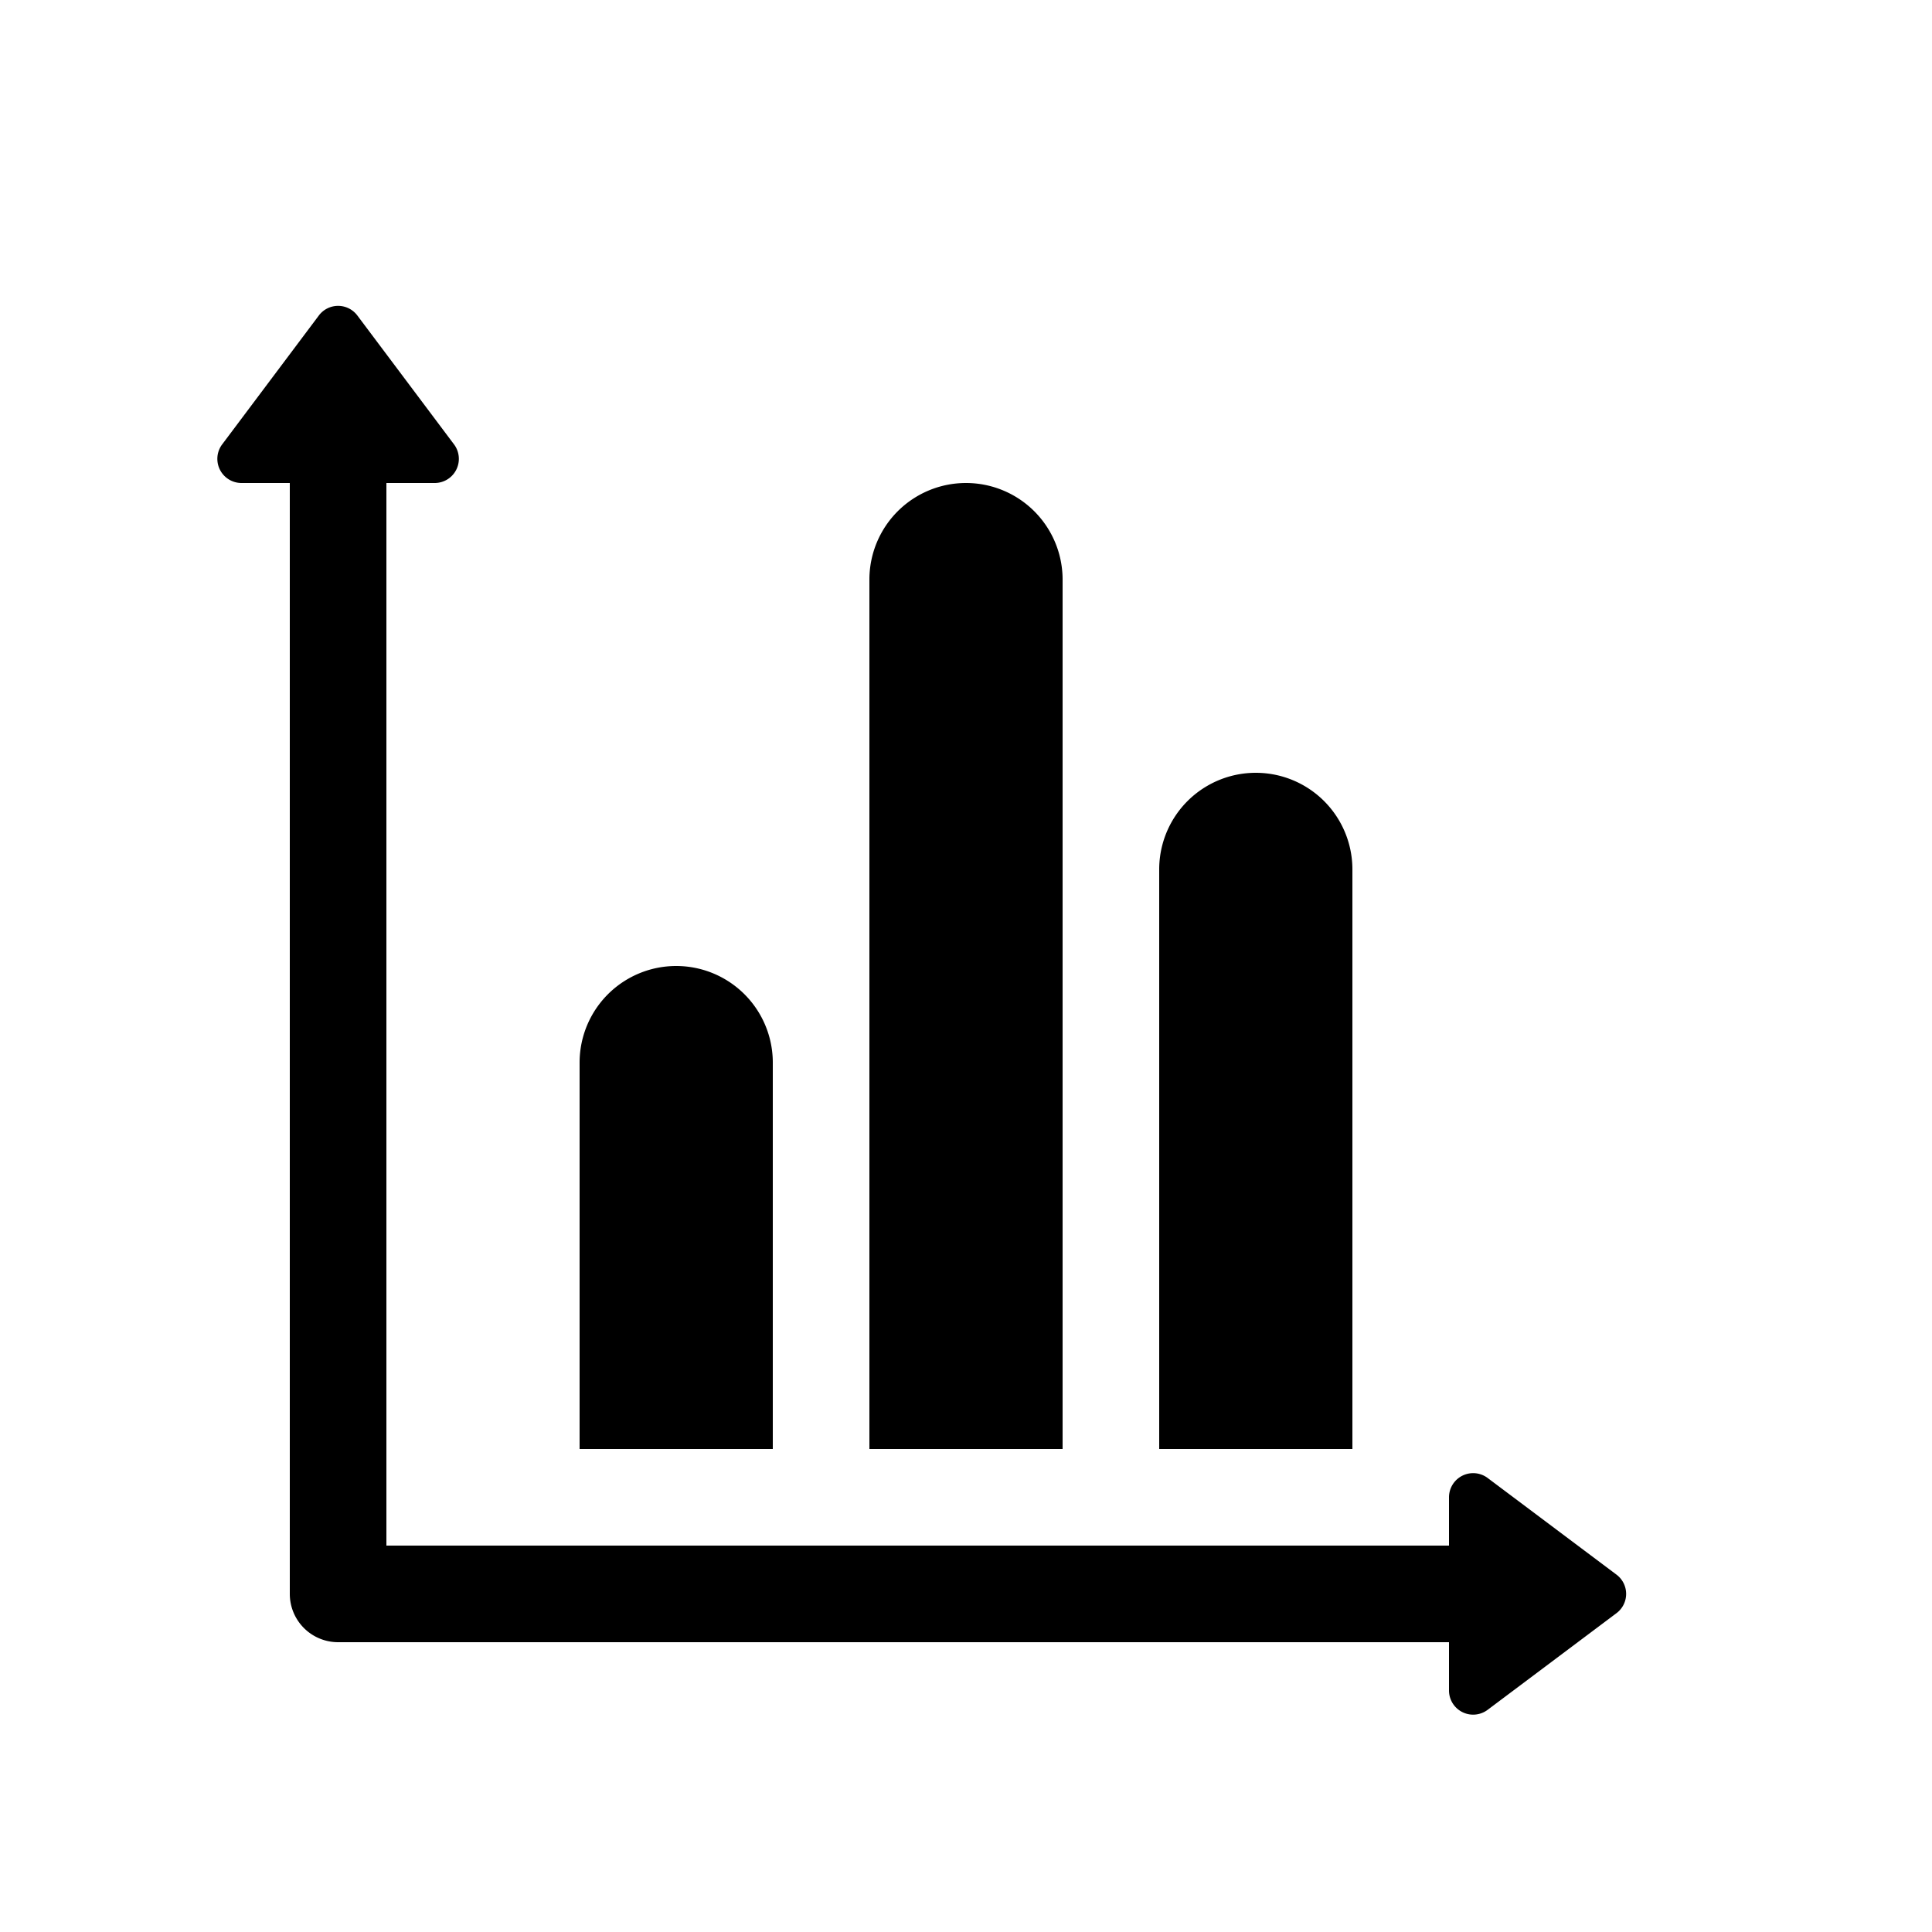 <svg xmlns="http://www.w3.org/2000/svg" viewBox="0 0 20 20">
  <title>open_stats_chart</title>
  <g>
    <path d="M0,0H20V20H0Z" fill="none"/>
    <path d="M11,6A1,1,0,0,0,9,6v9h2Zm3,3a1,1,0,0,0-2,0v6h2ZM8,11a1,1,0,0,0-2,0v4H8Zm8.733,5.3-1.333-1a.25.25,0,0,0-.4.2V16H4V5h.5a.25.25,0,0,0,.2-.4l-1-1.333a.249.249,0,0,0-.4,0L2.3,4.6a.25.25,0,0,0,.2.4H3V16.5a.5.5,0,0,0,.5.5H15v.5a.25.25,0,0,0,.4.2l1.333-1A.249.249,0,0,0,16.733,16.3Z"/>
  </g>
</svg>
